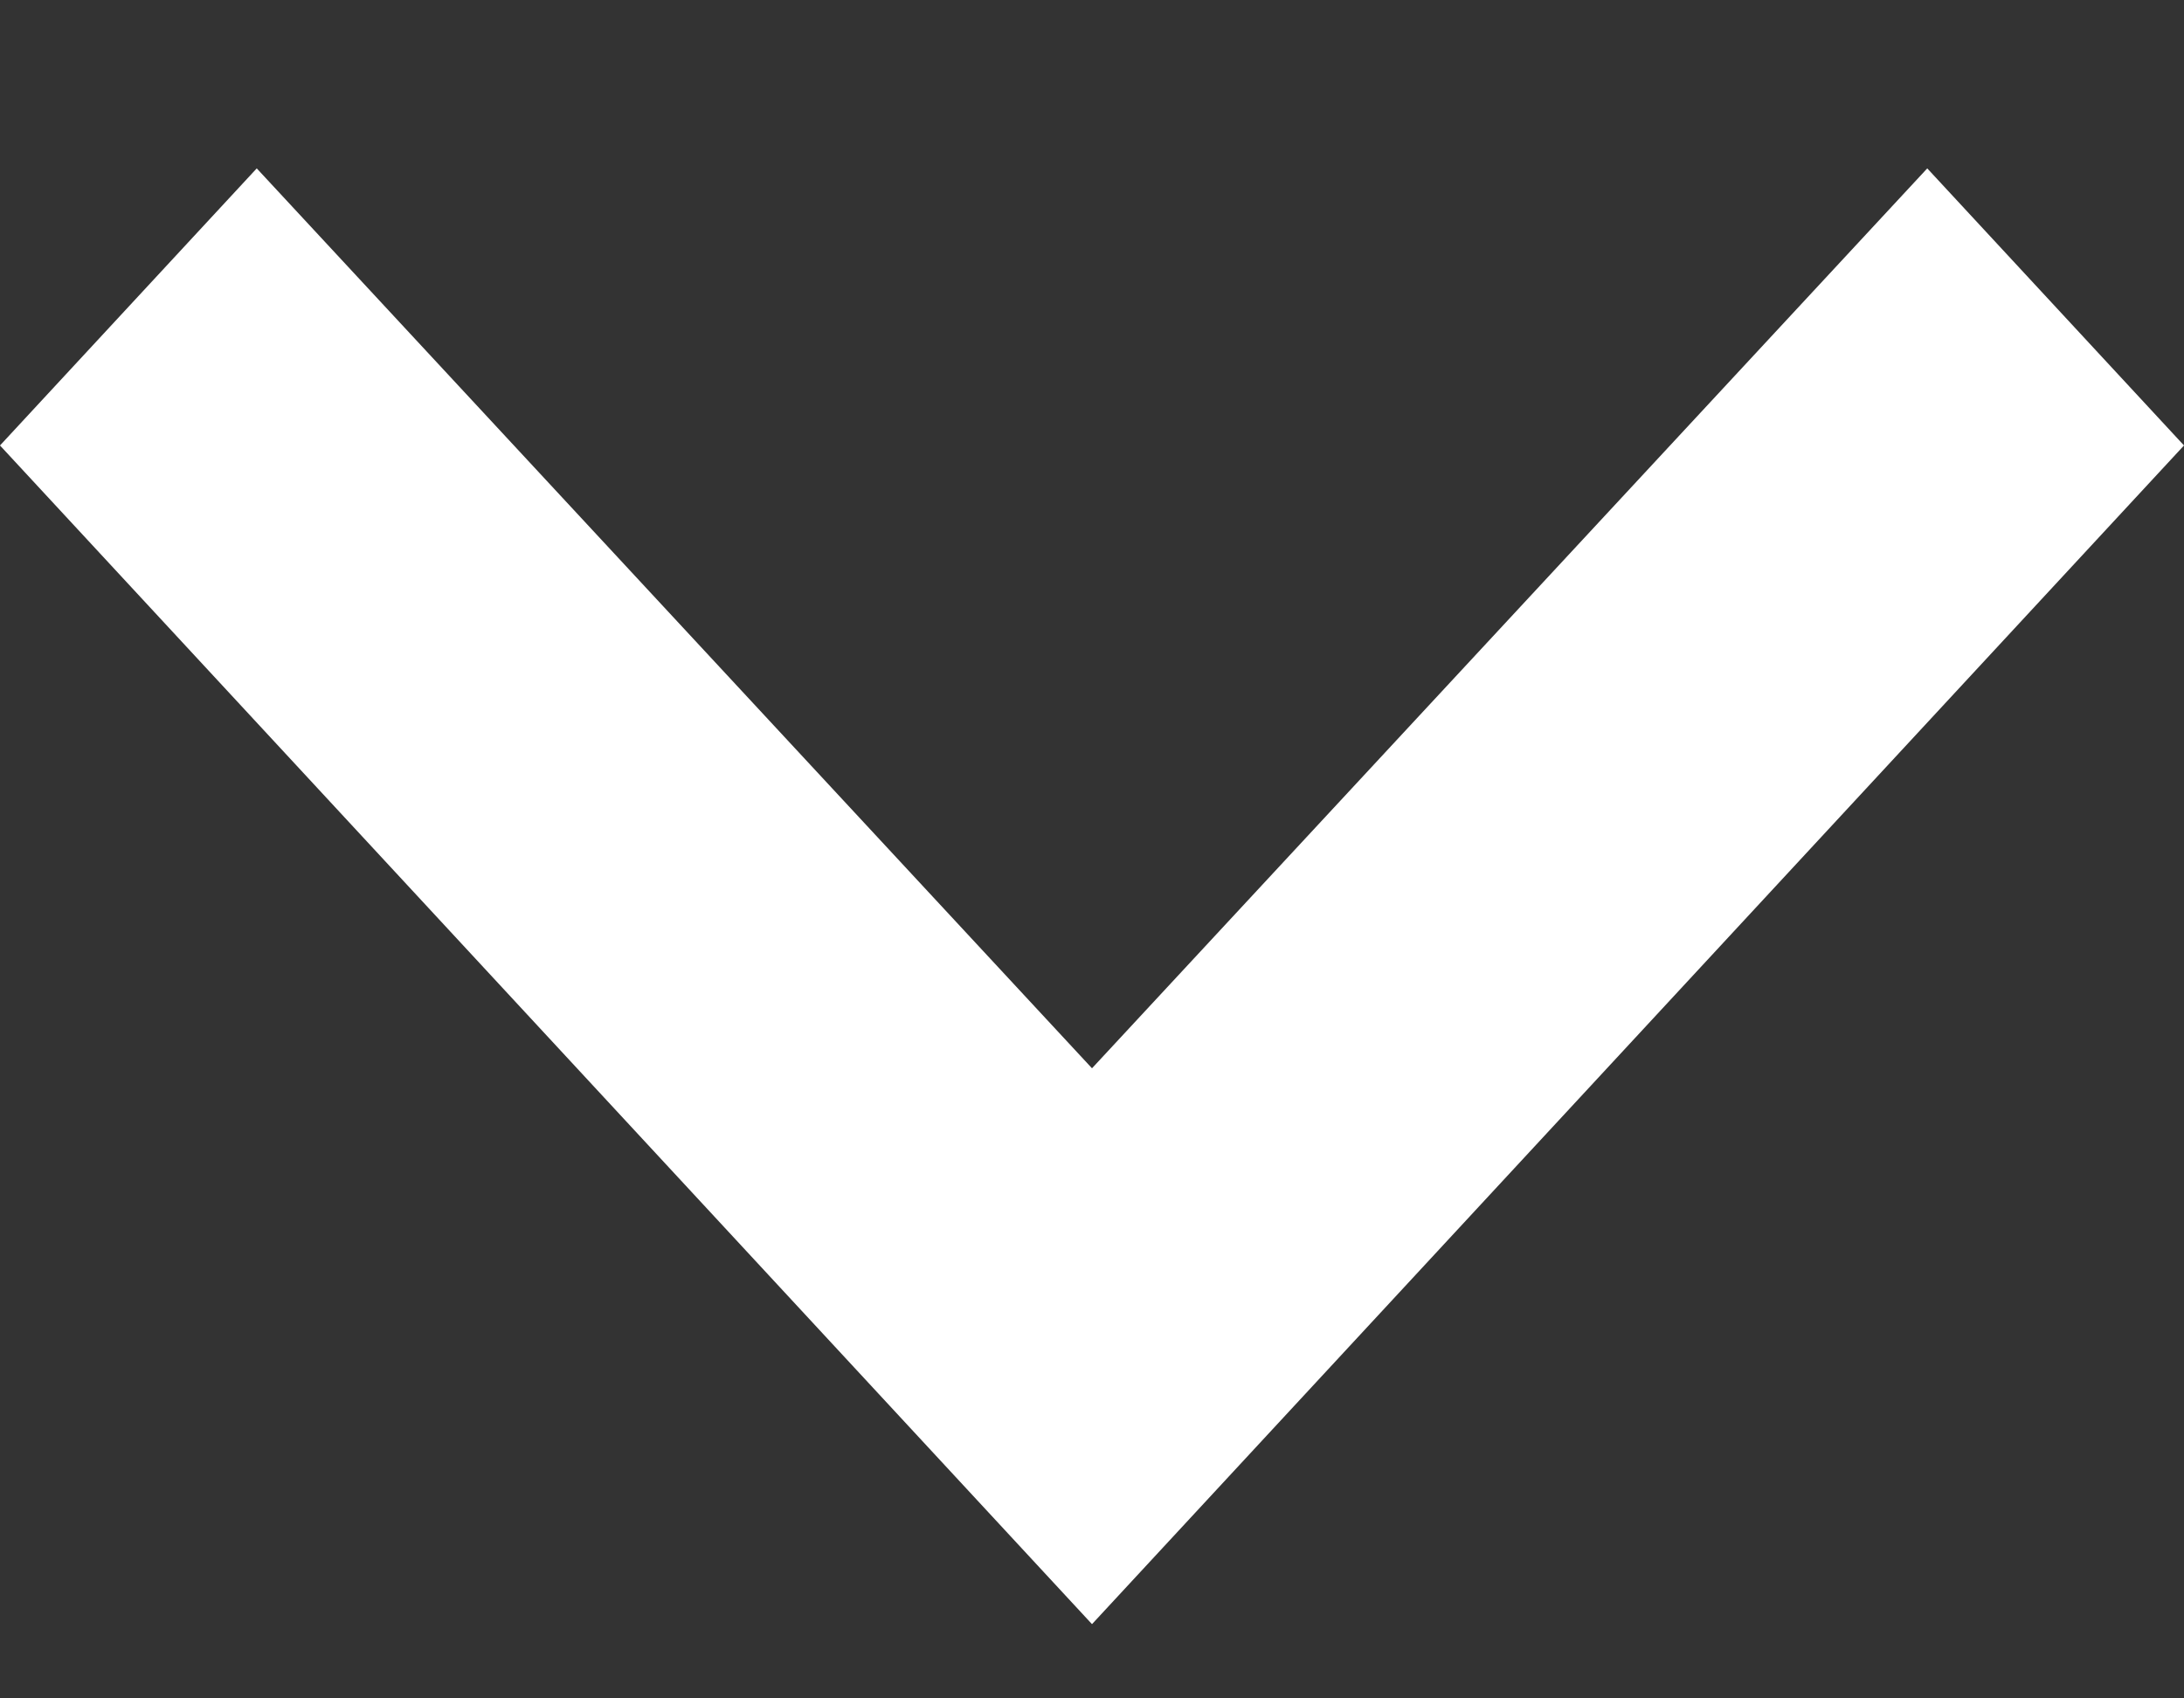 <svg width="9" height="7" viewBox="0 0 9 7" fill="none" xmlns="http://www.w3.org/2000/svg">
<rect x="0" y="0" width="9" height="7" fill="#333333" stroke="none"/>
<path d="M7.942 0.694L4.5 4.403L1.058 0.694L3.92055e-07 1.836L4.5 6.694L9 1.836L7.942 0.694Z" fill="white"/>
</svg>

